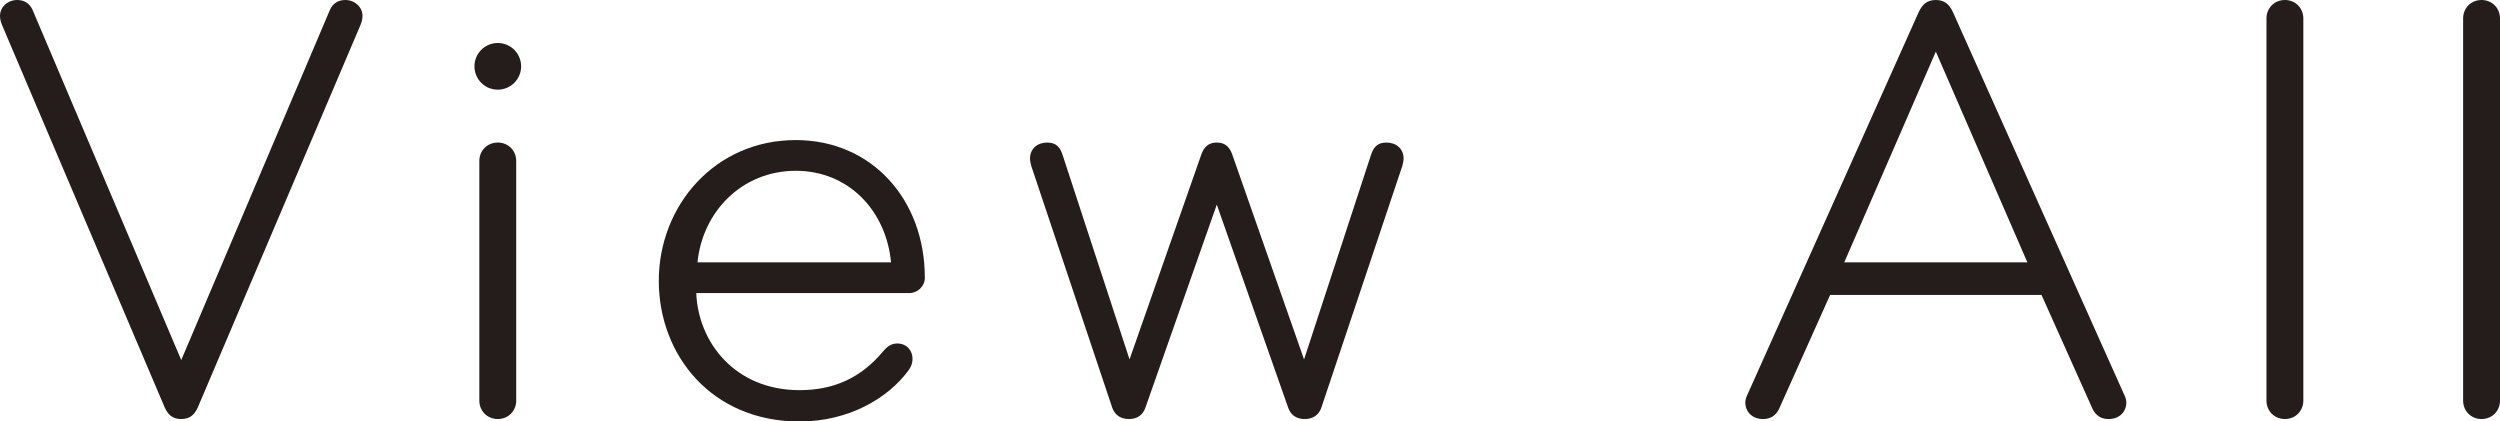 <?xml version="1.0" encoding="UTF-8"?><svg id="uuid-f16a7183-19fd-422b-bf07-e0b8311ca787" xmlns="http://www.w3.org/2000/svg" viewBox="0 0 101.698 17.146"><defs><style>.uuid-8467a8f0-8c0e-4b45-9a83-4f9720000208{fill:#251d1b;stroke-width:0px;}</style></defs><g id="uuid-00294664-2eeb-4045-b43c-17de7d00c6af"><path class="uuid-8467a8f0-8c0e-4b45-9a83-4f9720000208" d="M6.698,16.57L.075,1c-.05-.125-.075-.25-.075-.351,0-.375.325-.649.7-.649.274,0,.499.125.624.4l6.049,14.247L13.422.4c.125-.275.35-.4.625-.4.375,0,.699.275.699.649,0,.101-.024.226-.075.351l-6.623,15.57c-.125.275-.3.476-.675.476s-.55-.2-.675-.476Z"/><path class="uuid-8467a8f0-8c0e-4b45-9a83-4f9720000208" d="M20.249,1.749c.525,0,.95.425.95.95,0,.524-.425.949-.95.949-.524,0-.949-.425-.949-.949,0-.525.425-.95.949-.95ZM20.249,17.046c-.425,0-.75-.325-.75-.75V6.548c0-.425.325-.749.75-.749s.75.324.75.749v9.748c0,.425-.325.75-.75.75Z"/><path class="uuid-8467a8f0-8c0e-4b45-9a83-4f9720000208" d="M37.622,11.297c0,.35-.3.625-.625.625h-8.673c.075,2,1.575,3.949,4.199,3.949,1.399,0,2.499-.5,3.399-1.575.125-.149.3-.324.574-.324.4,0,.625.3.625.625,0,.175-.05.3-.149.449-.851,1.175-2.475,2.1-4.449,2.1-3.574,0-5.724-2.699-5.724-5.724,0-3.049,2.274-5.724,5.573-5.724,3.074,0,5.249,2.399,5.249,5.599ZM32.373,6.948c-2.199,0-3.799,1.675-3.999,3.724h7.873c-.199-2.1-1.725-3.724-3.874-3.724Z"/><path class="uuid-8467a8f0-8c0e-4b45-9a83-4f9720000208" d="M53.048,14.621l2.724-8.323c.101-.3.25-.499.625-.499.4,0,.7.25.7.649,0,.1-.025.2-.051.3l-3.299,9.848c-.1.275-.325.45-.675.45s-.575-.175-.675-.476l-2.899-8.247-2.899,8.247c-.1.301-.324.476-.675.476-.35,0-.574-.175-.675-.45l-3.299-9.848c-.025-.1-.05-.2-.05-.3,0-.399.3-.649.699-.649.375,0,.525.199.625.499l2.725,8.323,2.924-8.348c.101-.275.275-.475.625-.475.351,0,.525.199.625.475l2.925,8.348Z"/><path class="uuid-8467a8f0-8c0e-4b45-9a83-4f9720000208" d="M86.396,16.021c.05.101.101.226.101.351,0,.375-.275.675-.726.675-.375,0-.574-.226-.675-.476l-2.049-4.573h-8.599l-2.049,4.573c-.101.25-.3.476-.675.476-.45,0-.726-.3-.726-.675,0-.125.051-.25.101-.351L78.048.5c.15-.325.35-.5.7-.5.35,0,.55.175.699.5l6.948,15.521ZM82.472,10.672l-3.724-8.572-3.725,8.572h7.448Z"/><path class="uuid-8467a8f0-8c0e-4b45-9a83-4f9720000208" d="M92.948,17.046c-.425,0-.75-.325-.75-.75V.75c0-.425.325-.75.75-.75s.75.325.75.75v15.546c0,.425-.325.75-.75.75Z"/><path class="uuid-8467a8f0-8c0e-4b45-9a83-4f9720000208" d="M100.948,17.046c-.425,0-.75-.325-.75-.75V.75c0-.425.325-.75.75-.75s.75.325.75.75v15.546c0,.425-.325.75-.75.75Z"/></g></svg>